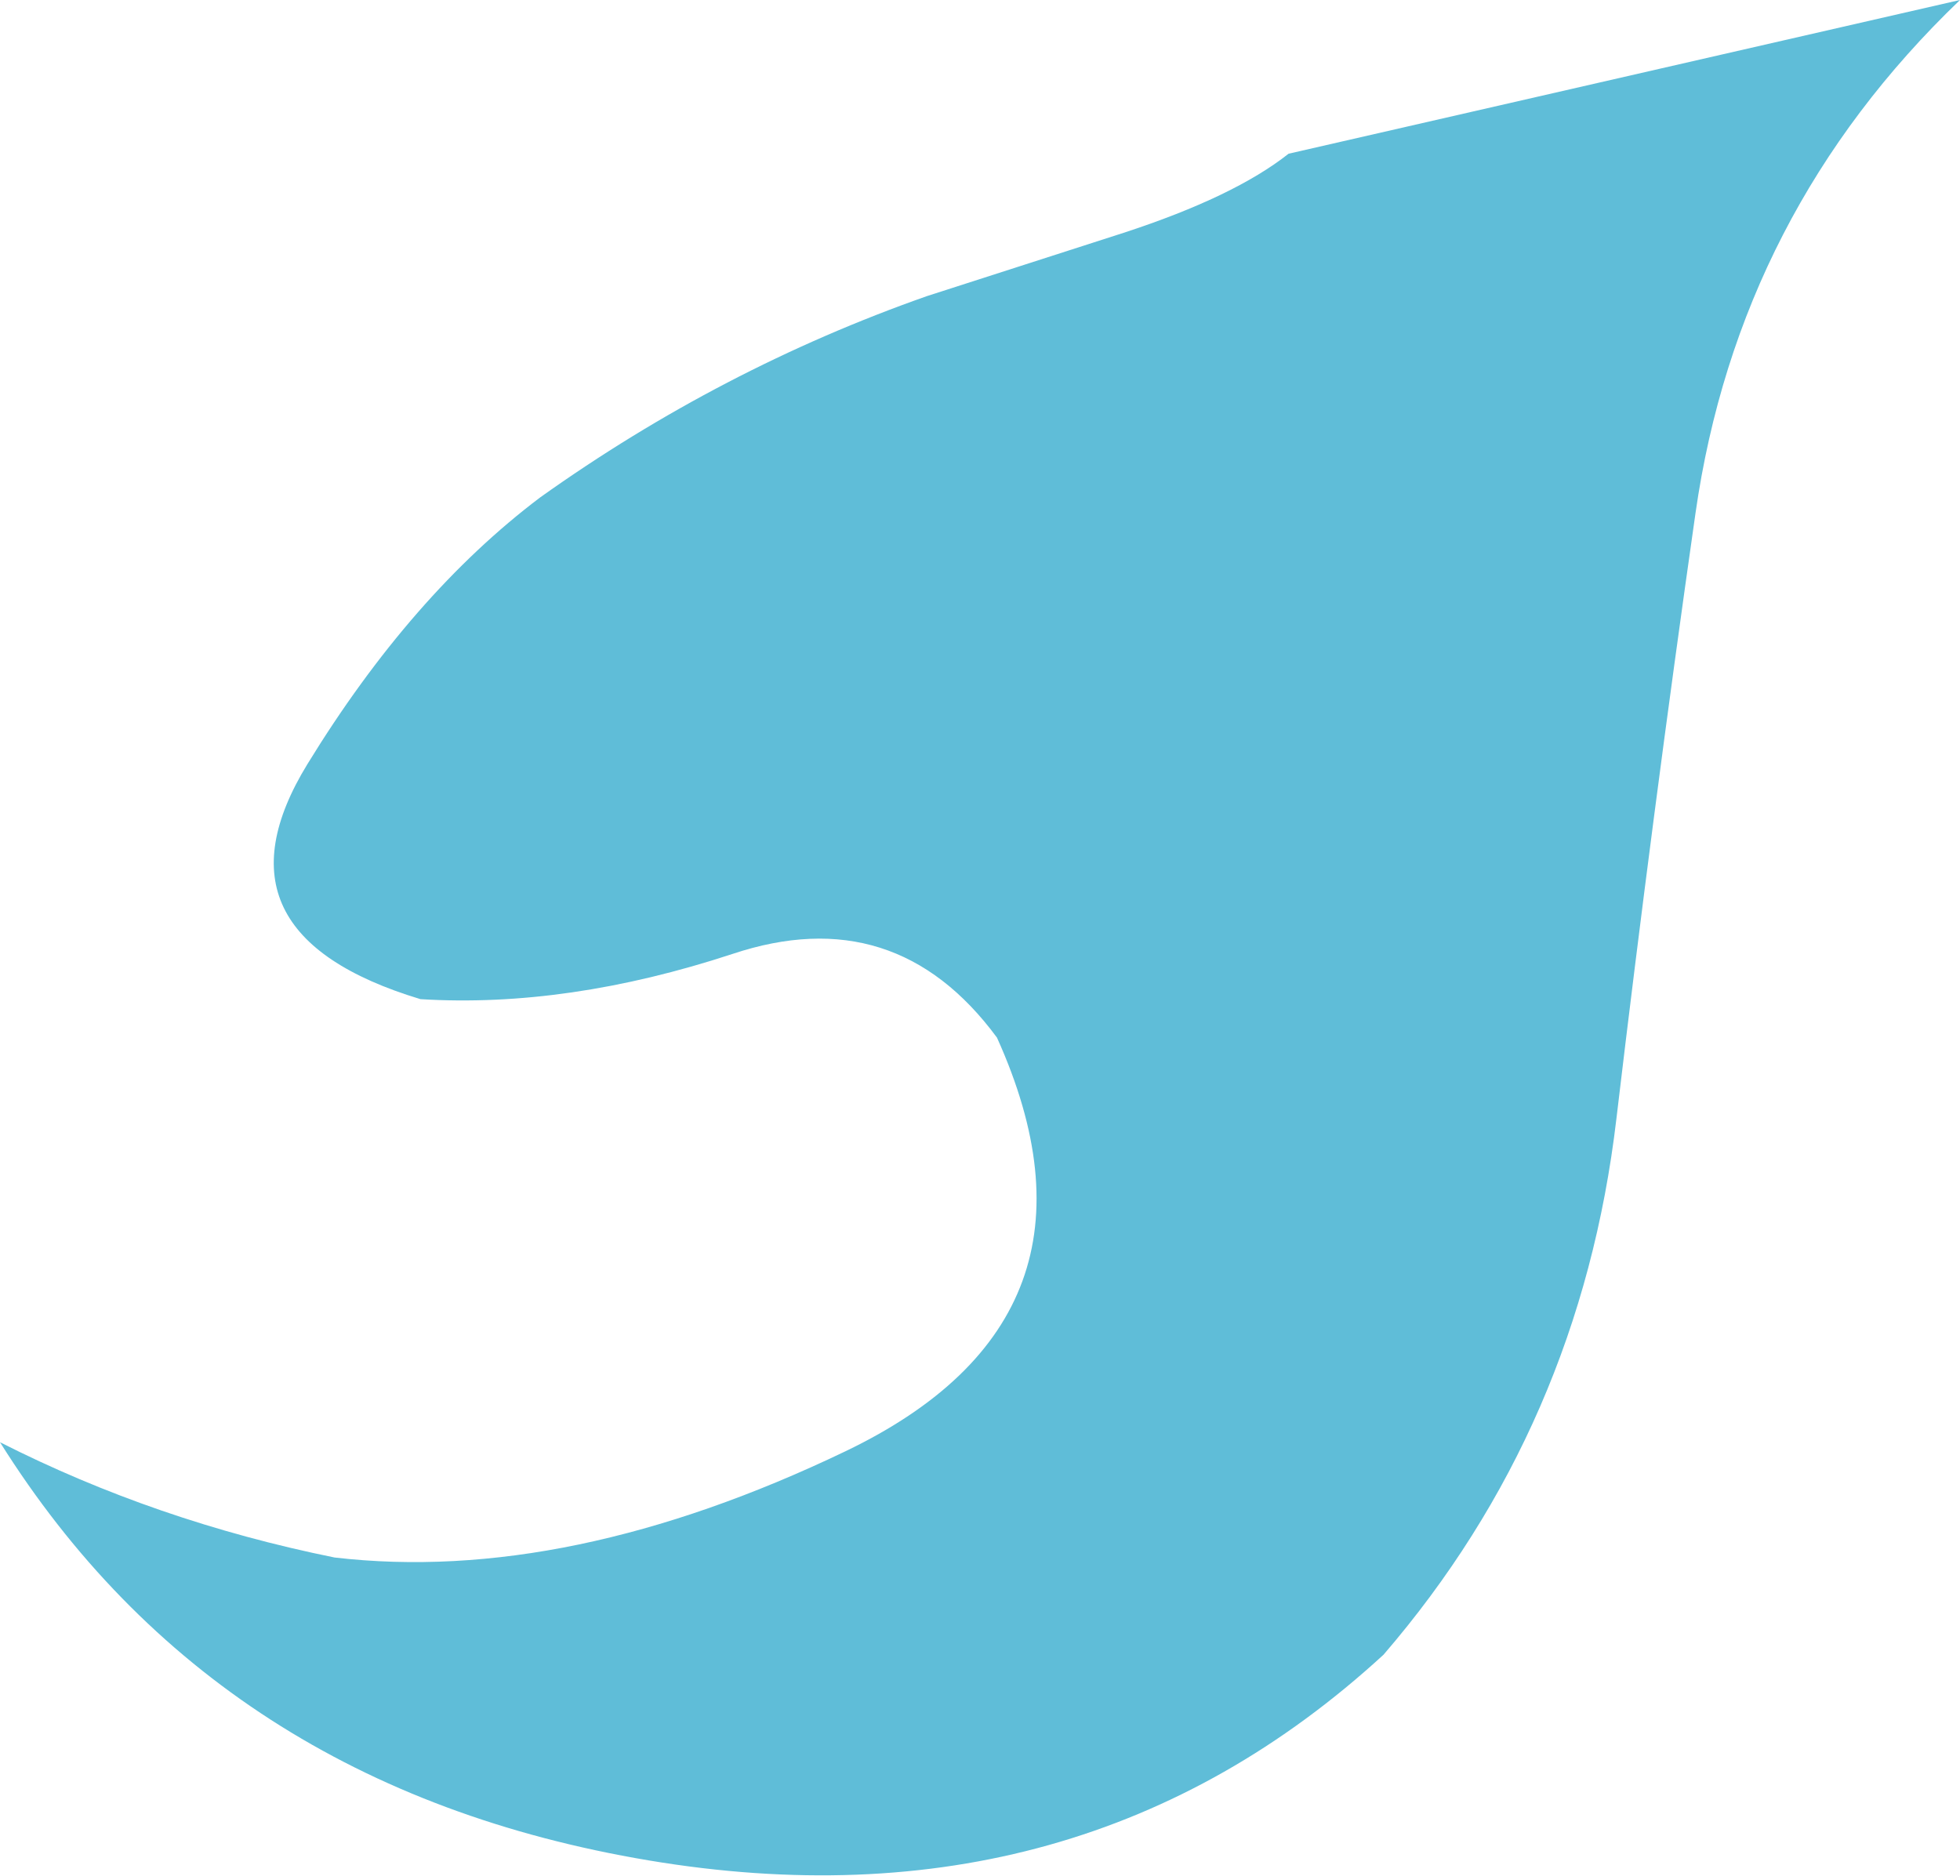 <?xml version="1.0" encoding="UTF-8" standalone="no"?>
<svg xmlns:xlink="http://www.w3.org/1999/xlink" height="41.5px" width="43.35px" xmlns="http://www.w3.org/2000/svg">
  <g transform="matrix(1.0, 0.0, 0.0, 1.0, 0.0, 0.0)">
    <path d="M24.85 5.15 Q27.3 4.35 28.5 3.4 L43.35 0.0 Q38.45 4.7 37.5 11.35 36.55 18.0 35.75 24.75 34.95 31.55 30.6 36.6 23.9 42.75 14.35 41.15 4.8 39.55 0.0 31.9 3.45 33.65 7.4 34.45 12.55 35.05 18.7 32.1 24.85 29.15 22.05 22.95 19.8 19.9 16.2 21.1 12.55 22.3 9.3 22.1 4.5 20.65 6.8 16.9 9.1 13.15 11.95 11.0 15.95 8.15 20.5 6.55 L24.85 5.15" fill="#5fbdd8" fill-rule="evenodd" stroke="none"/>
  </g>
</svg>
